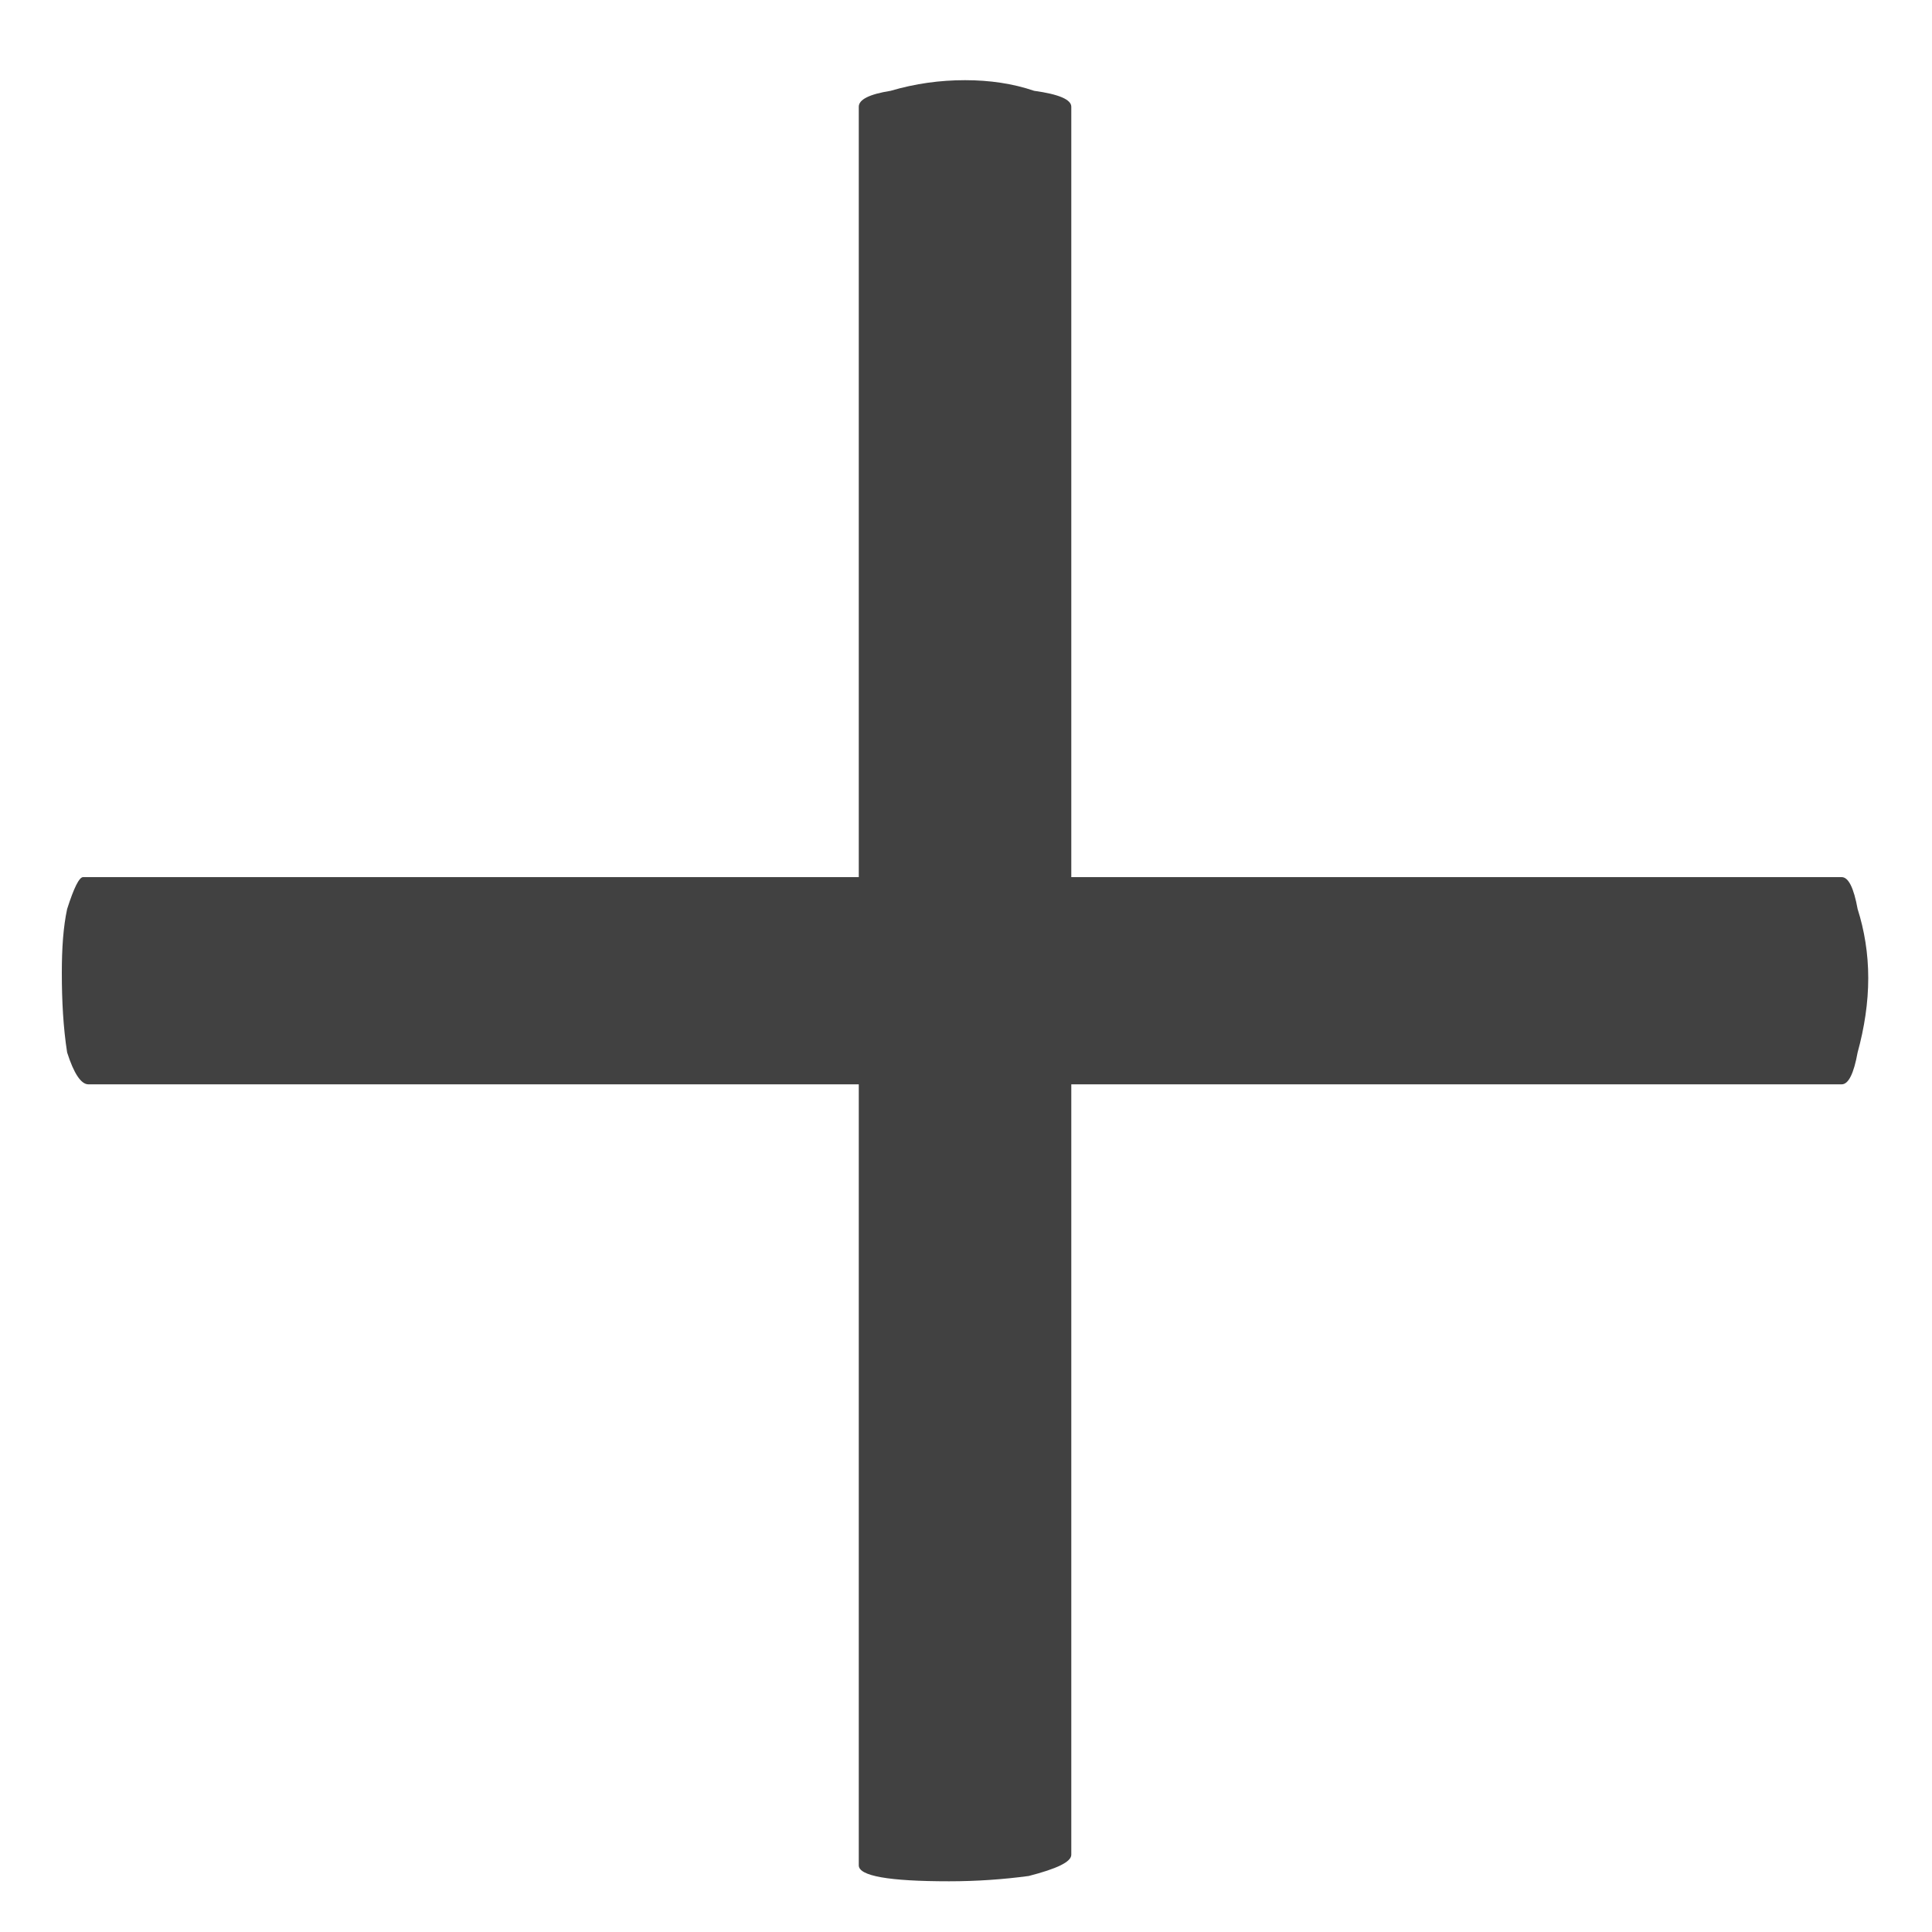 <?xml version="1.0" encoding="UTF-8"?> <svg xmlns="http://www.w3.org/2000/svg" width="4" height="4" viewBox="0 0 4 4" fill="none"><path d="M0.183 2.245C0.168 2.245 0.153 2.223 0.139 2.179C0.131 2.128 0.128 2.073 0.128 2.014C0.128 1.963 0.131 1.919 0.139 1.882C0.153 1.838 0.164 1.816 0.172 1.816H3.813C3.827 1.816 3.838 1.838 3.846 1.882C3.86 1.926 3.868 1.974 3.868 2.025C3.868 2.076 3.86 2.128 3.846 2.179C3.838 2.223 3.827 2.245 3.813 2.245H0.183ZM2.218 3.84C2.218 3.855 2.188 3.869 2.13 3.884C2.078 3.891 2.023 3.895 1.965 3.895C1.84 3.895 1.778 3.884 1.778 3.862V0.221C1.778 0.206 1.8 0.195 1.844 0.188C1.895 0.173 1.946 0.166 1.998 0.166C2.049 0.166 2.097 0.173 2.141 0.188C2.192 0.195 2.218 0.206 2.218 0.221V3.84Z" fill="#414141"></path></svg> 